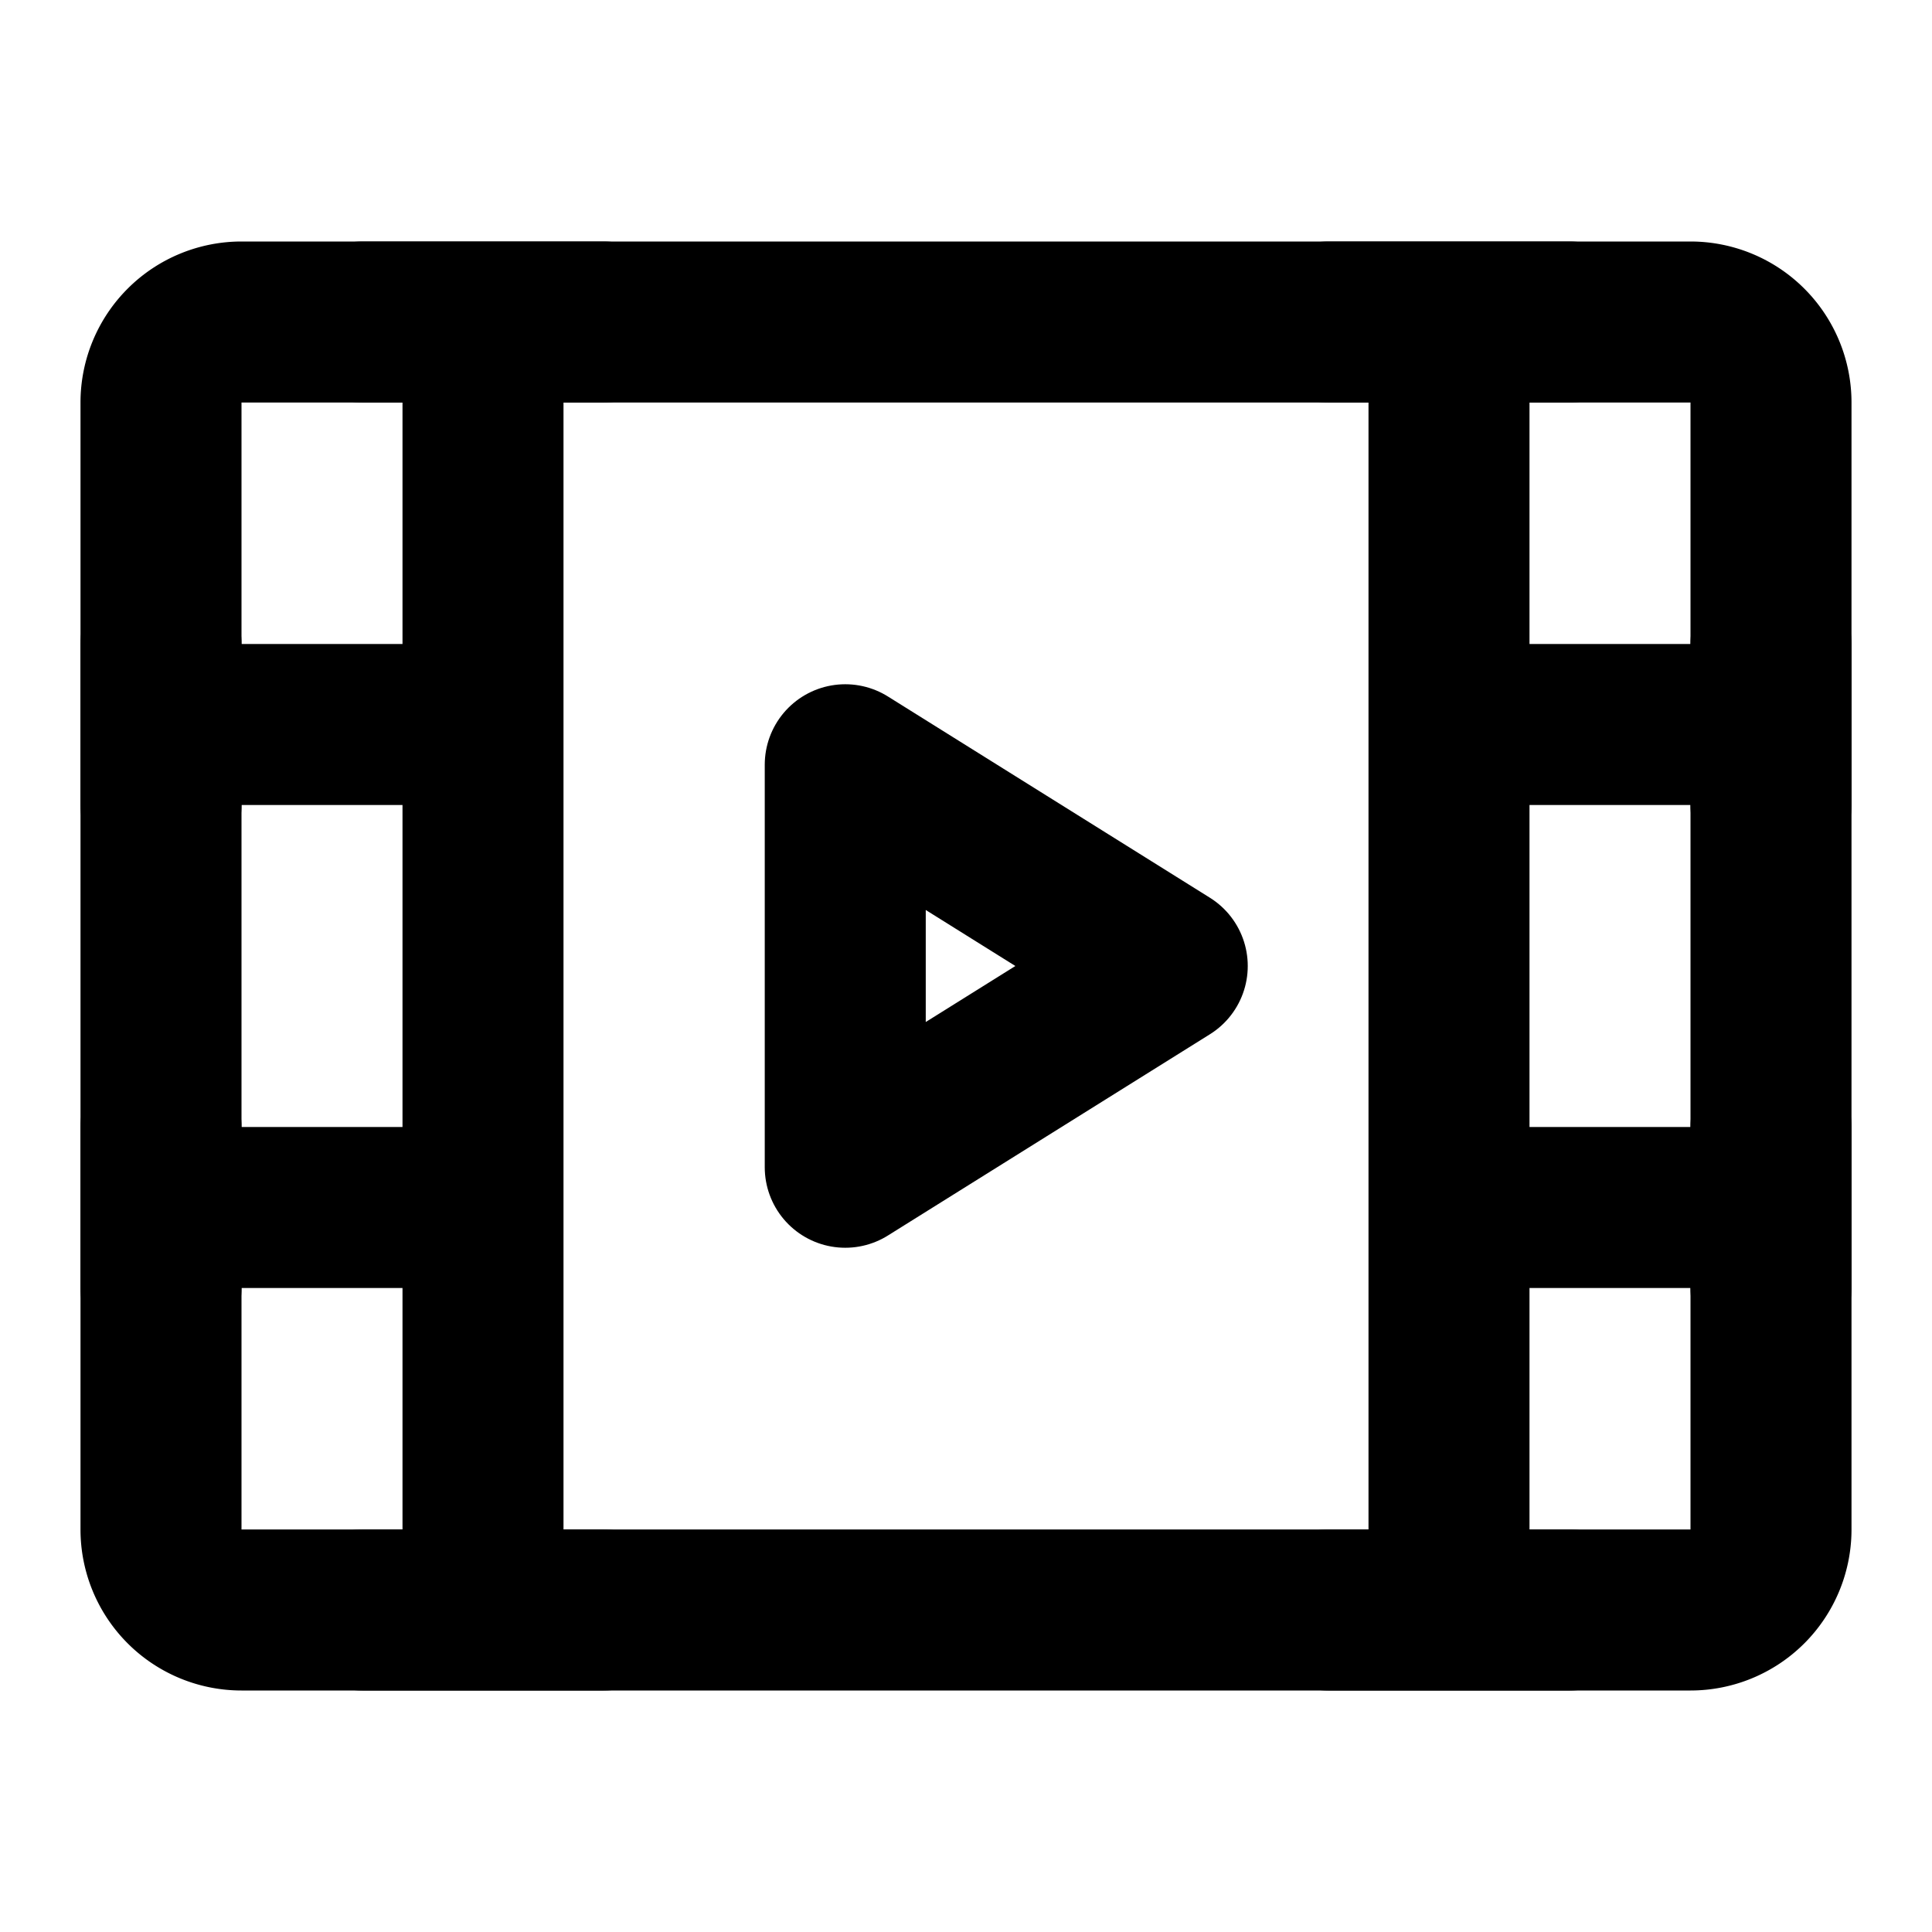 <svg xmlns="http://www.w3.org/2000/svg" width="1em" height="1em" viewBox="0 0 48 48"><g fill="none" stroke="currentColor" stroke-linejoin="round" stroke-width="4"><path d="M4 10a2 2 0 0 1 2-2h36a2 2 0 0 1 2 2v28a2 2 0 0 1-2 2H6a2 2 0 0 1-2-2z"/><path stroke-linecap="round" d="M36 8v32M12 8v32m26-22h6m-6 12h6M4 18h6m-6-2v4M9 8h6M9 40h6M33 8h6m-6 32h6M4 30h6m-6-2v4m40-4v4m0-16v4"/><path d="m21 19l8 5l-8 5z"/></g></svg>